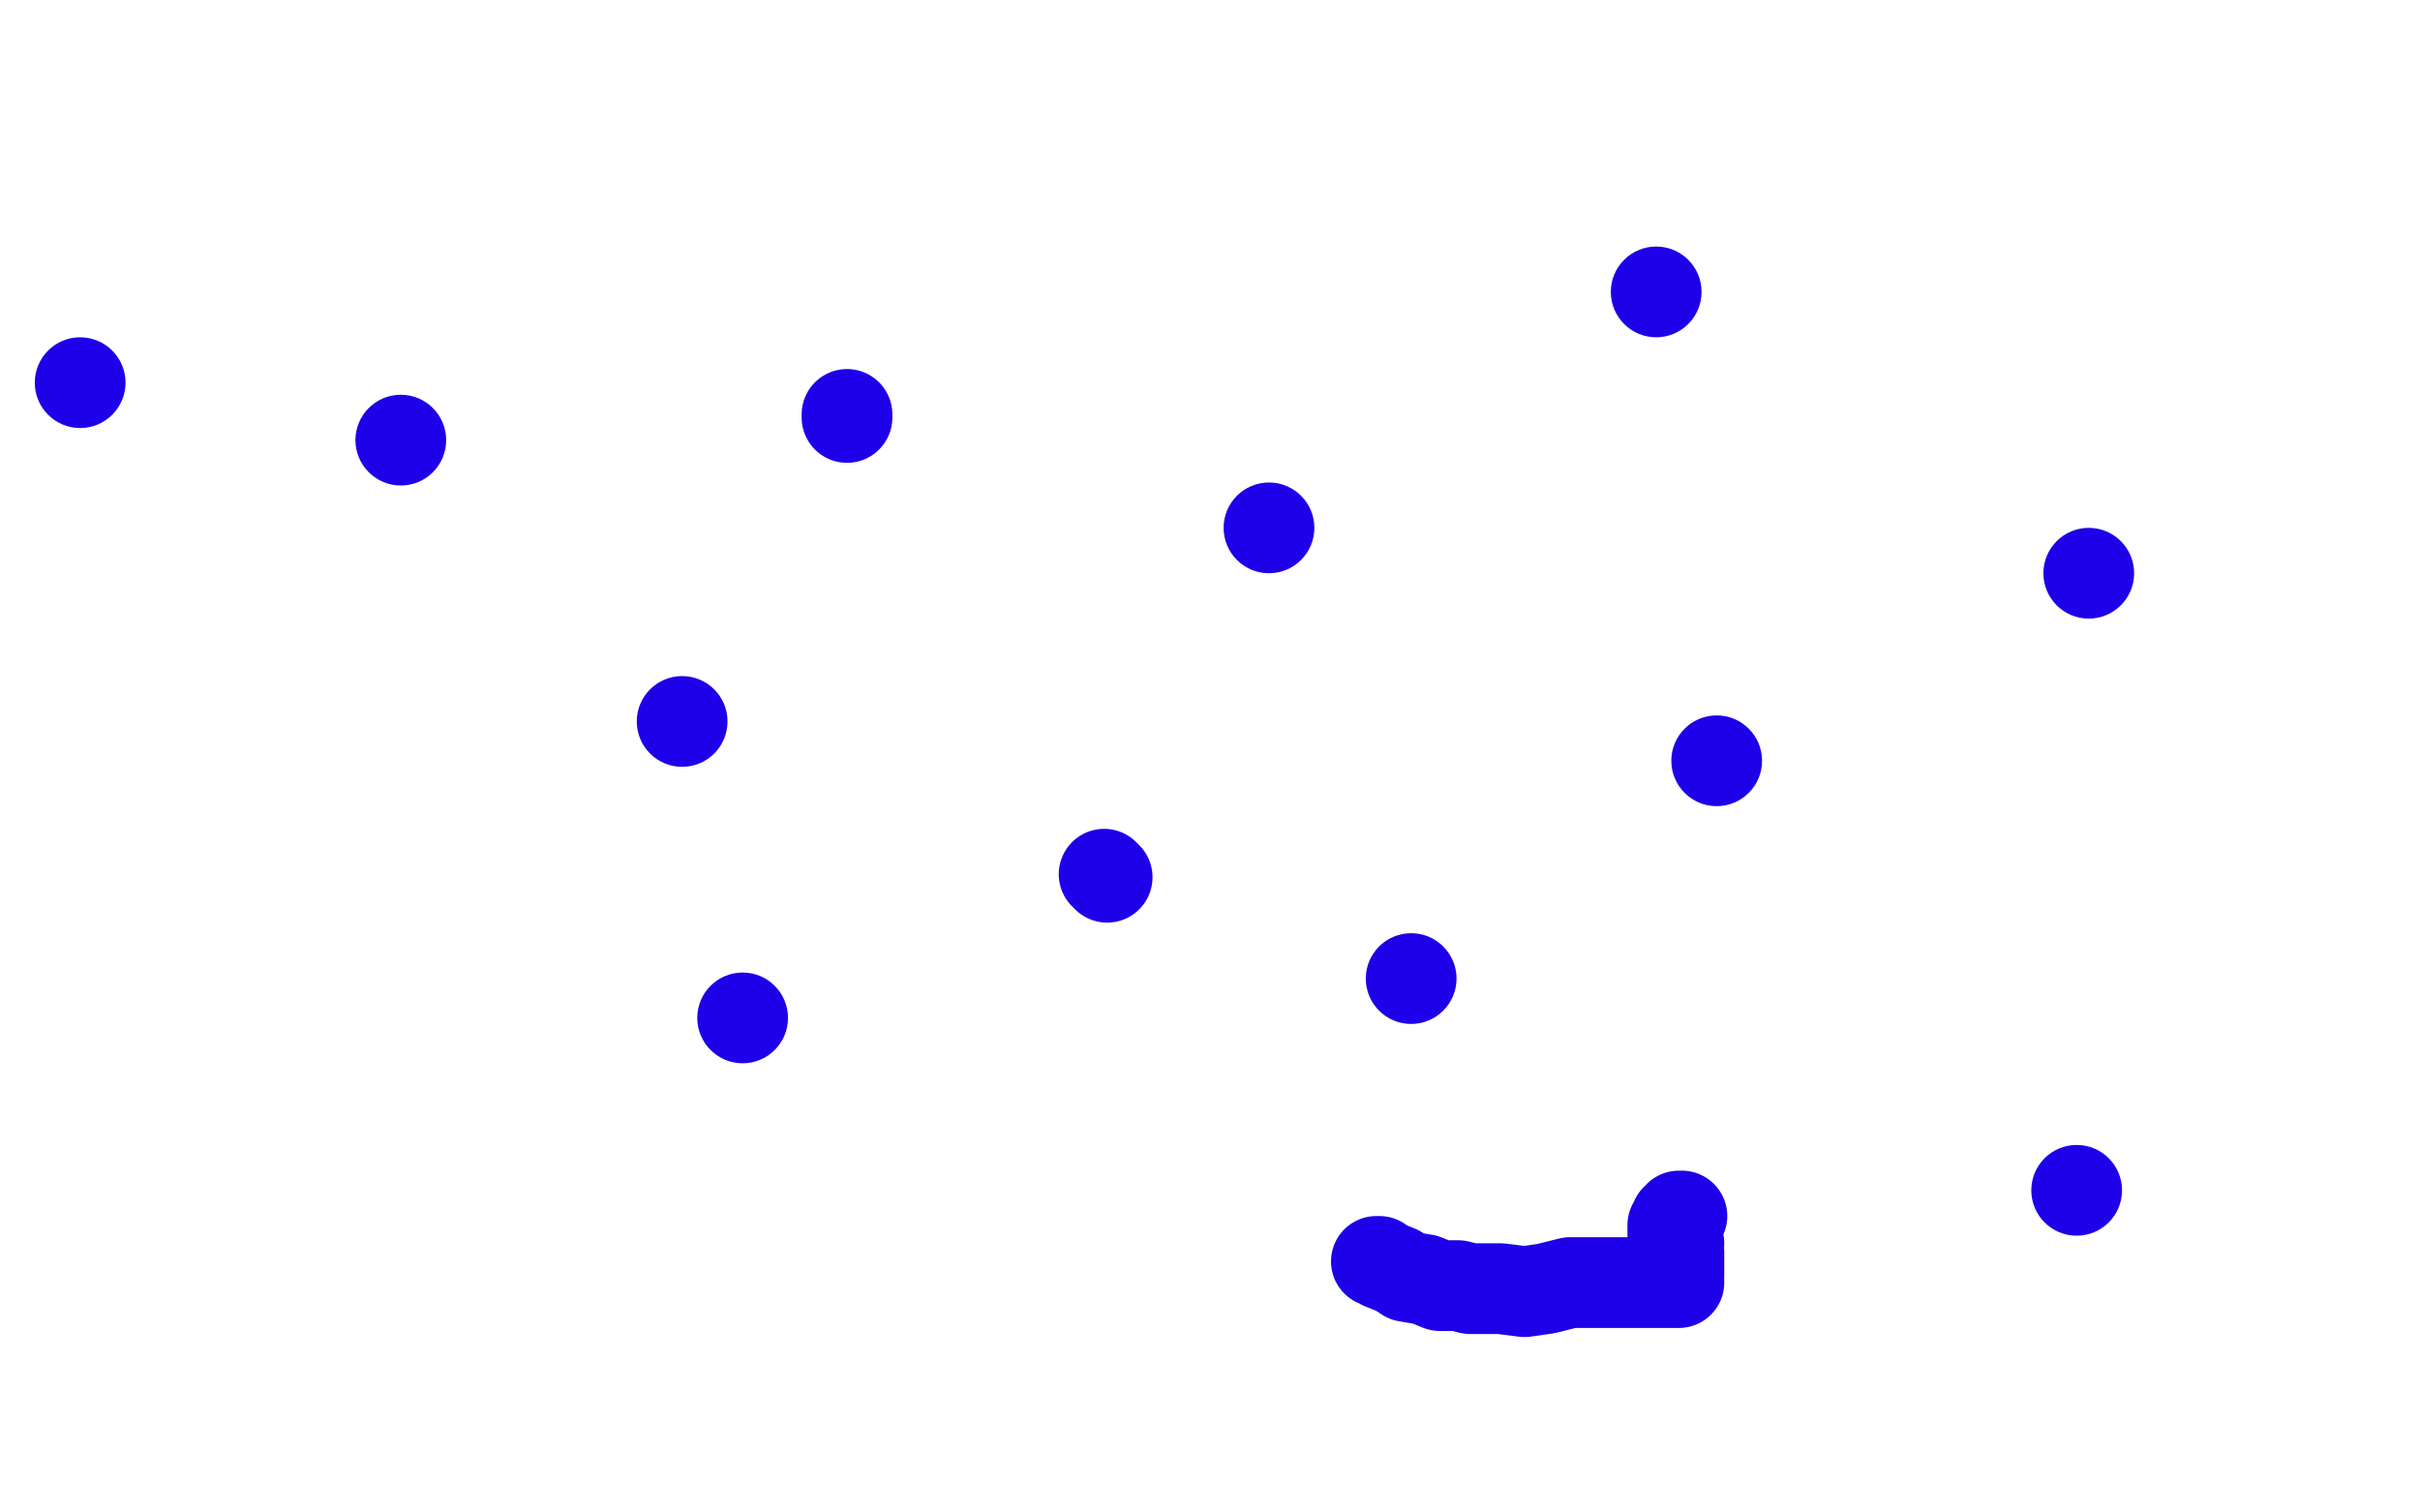 <?xml version="1.0" standalone="no"?>
<!DOCTYPE svg PUBLIC "-//W3C//DTD SVG 1.1//EN"
"http://www.w3.org/Graphics/SVG/1.1/DTD/svg11.dtd">

<svg width="800" height="500" version="1.1" xmlns="http://www.w3.org/2000/svg" xmlns:xlink="http://www.w3.org/1999/xlink" style="stroke-antialiasing: false"><desc>This SVG has been created on https://colorillo.com/</desc><rect x='0' y='0' width='800' height='500' style='fill: rgb(255,255,255); stroke-width:0' /><circle cx="26.5" cy="126.5" r="15" style="fill: #1e00e9; stroke-antialiasing: false; stroke-antialias: 0; opacity: 1.0"/>
<circle cx="132.5" cy="145.5" r="15" style="fill: #1e00e9; stroke-antialiasing: false; stroke-antialias: 0; opacity: 1.0"/>
<circle cx="225.5" cy="238.5" r="15" style="fill: #1e00e9; stroke-antialiasing: false; stroke-antialias: 0; opacity: 1.0"/>
<polyline points="366,290 365,289 365,289" style="fill: none; stroke: #1e00e9; stroke-width: 30; stroke-linejoin: round; stroke-linecap: round; stroke-antialiasing: false; stroke-antialias: 0; opacity: 1.0"/>
<circle cx="419.5" cy="174.5" r="15" style="fill: #1e00e9; stroke-antialiasing: false; stroke-antialias: 0; opacity: 1.0"/>
<circle cx="547.5" cy="96.5" r="15" style="fill: #1e00e9; stroke-antialiasing: false; stroke-antialias: 0; opacity: 1.0"/>
<circle cx="567.5" cy="251.5" r="15" style="fill: #1e00e9; stroke-antialiasing: false; stroke-antialias: 0; opacity: 1.0"/>
<circle cx="466.5" cy="323.5" r="15" style="fill: #1e00e9; stroke-antialiasing: false; stroke-antialias: 0; opacity: 1.0"/>
<circle cx="245.5" cy="336.5" r="15" style="fill: #1e00e9; stroke-antialiasing: false; stroke-antialias: 0; opacity: 1.0"/>
<polyline points="280,138 280,137 280,137" style="fill: none; stroke: #1e00e9; stroke-width: 30; stroke-linejoin: round; stroke-linecap: round; stroke-antialiasing: false; stroke-antialias: 0; opacity: 1.0"/>
<circle cx="690.5" cy="189.5" r="15" style="fill: #1e00e9; stroke-antialiasing: false; stroke-antialias: 0; opacity: 1.0"/>
<circle cx="686.5" cy="393.5" r="15" style="fill: #1e00e9; stroke-antialiasing: false; stroke-antialias: 0; opacity: 1.0"/>
<polyline points="455,417 456,417 456,417 457,418 457,418 462,420 462,420 465,422 465,422 471,423 471,423 476,425 476,425 482,425 482,425 486,426 486,426 490,426 490,426 496,426 496,426 504,427 504,427 511,426 511,426 519,424 519,424 526,424 526,424 530,424 535,424 541,424 545,424 549,424 552,424 553,424 554,424 555,424 554,423 554,422 555,422 555,421 555,420 555,419 555,418 555,417 555,416 555,415 555,414 554,413 554,412 555,411 554,411 553,411 554,409 553,408 553,407 553,406 553,405 554,405 554,404 554,403 555,403 555,402 556,402" style="fill: none; stroke: #1e00e9; stroke-width: 30; stroke-linejoin: round; stroke-linecap: round; stroke-antialiasing: false; stroke-antialias: 0; opacity: 1.0"/>
</svg>

